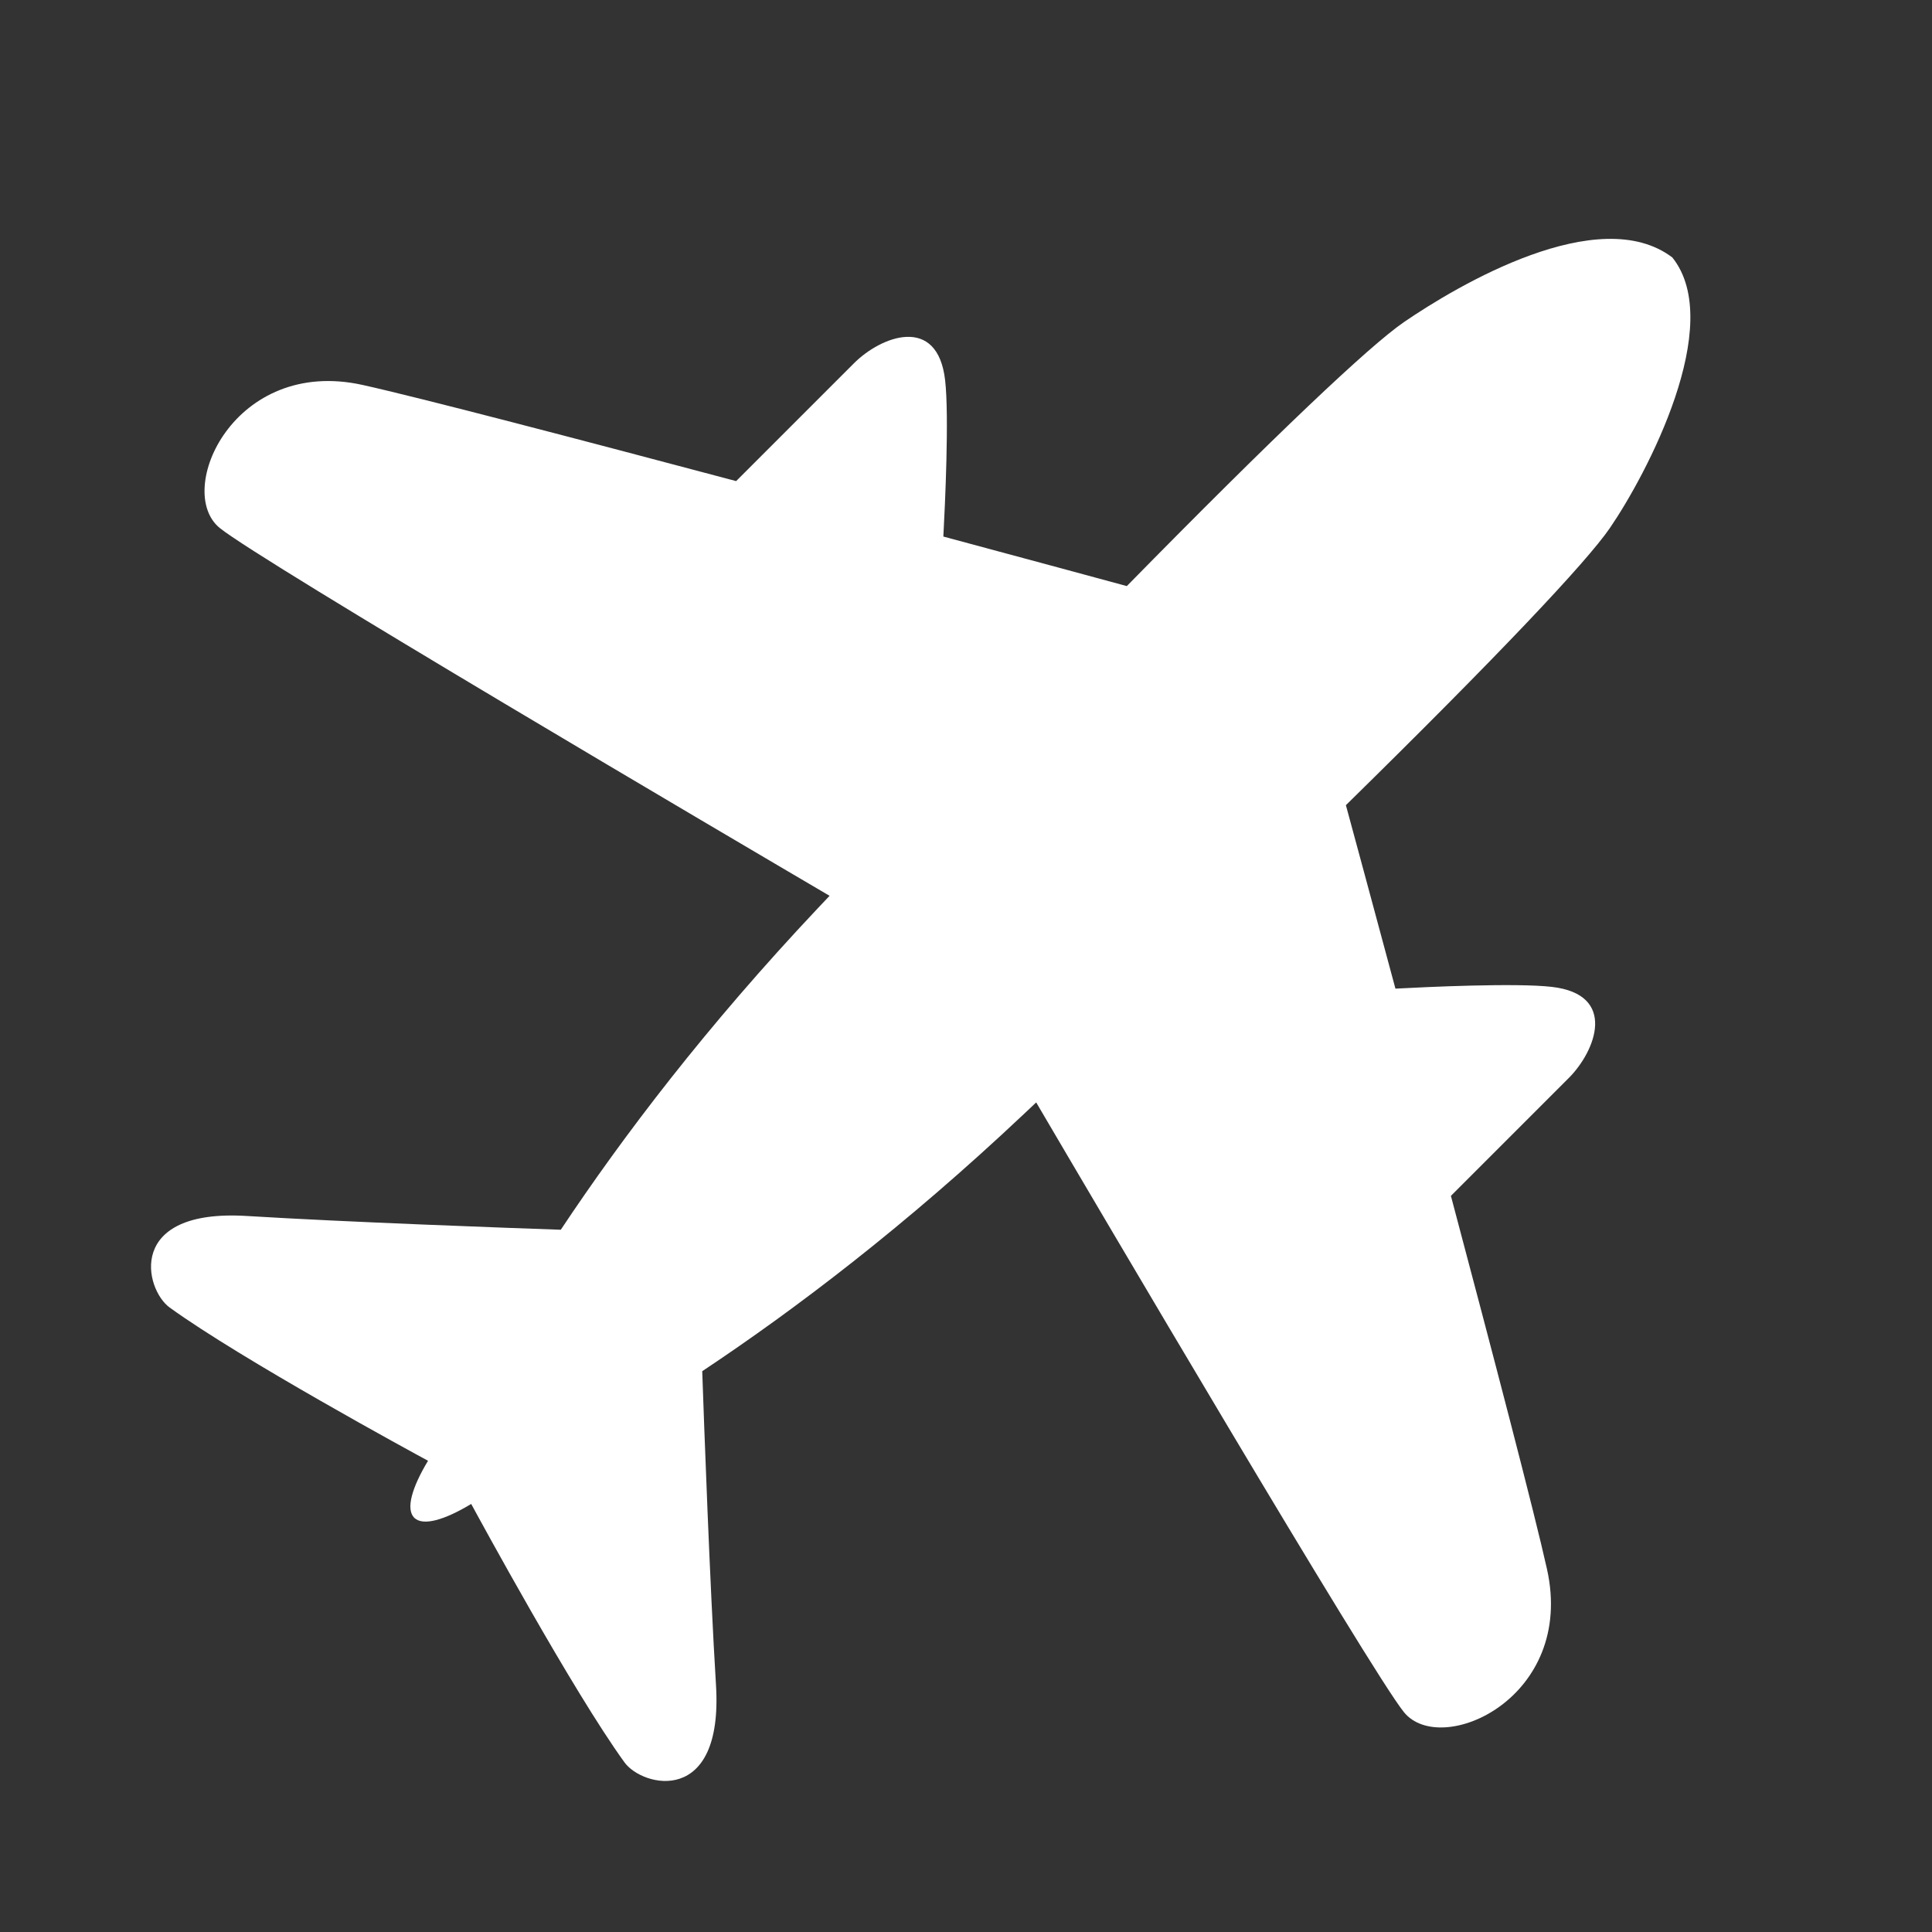<?xml version="1.0" encoding="UTF-8"?>
<svg width="84px" height="84px" viewBox="0 0 84 84" version="1.1" xmlns="http://www.w3.org/2000/svg" xmlns:xlink="http://www.w3.org/1999/xlink">
    <rect x="0" y="0" width="84" height="84" fill="#333333" stroke="none"/>
    <title>travel</title>
    <g id="travel" stroke="none" stroke-width="1" fill="none" fill-rule="evenodd">
        <path d="M84.254,38.928 C83.702,34.954 76.804,33.186 74.019,32.664 C72.237,32.33 66.563,32.174 57.379,32.259 C56.774,31.201 55.22,28.495 53.262,25.096 C54.276,24.185 57.142,21.578 58.122,20.345 C59.918,18.085 57.505,17.016 55.831,17.02 C54.132,17.022 49.356,17.02 48.596,17.02 C45.014,10.844 41.431,4.721 40.073,2.588 C36.995,-2.249 31.014,0.038 31.279,2.588 C31.517,4.881 37.515,28.016 38.719,32.643 C38.462,32.651 38.221,32.656 37.962,32.664 C30.93,32.872 24.998,33.678 20.189,34.646 C18.714,33.066 13.846,27.834 10.962,24.573 C7.456,20.608 5.56,23.685 5.773,25.013 C6.385,28.822 8.805,36.996 9.005,37.667 C7.675,37.997 6.838,38.465 6.83,38.987 C6.825,38.989 6.821,38.992 6.817,38.995 C6.821,38.997 6.826,39.001 6.83,39.004 C6.84,39.525 7.677,39.992 9.005,40.322 C8.806,40.992 6.385,49.167 5.773,52.976 C5.56,54.304 7.456,57.382 10.962,53.416 C13.846,50.155 18.714,44.923 20.189,43.343 C24.998,44.312 30.93,45.117 37.962,45.325 C38.221,45.333 38.462,45.339 38.719,45.347 C37.516,49.973 31.517,73.108 31.279,75.402 C31.015,77.952 36.995,80.238 40.073,75.402 C41.431,73.268 45.014,67.145 48.596,60.97 C49.356,60.97 54.132,60.968 55.831,60.97 C57.505,60.973 59.918,59.905 58.122,57.645 C57.142,56.412 54.276,53.805 53.262,52.893 C55.22,49.494 56.774,46.788 57.379,45.73 C66.563,45.816 72.237,45.659 74.019,45.325 C76.804,44.804 83.843,42.628 84.254,38.928" id="路径" fill="#FFFFFF" fill-rule="nonzero" transform="translate(45.005, 38.995) rotate(-45) translate(-45.005, -38.995)"></path>
    </g>
</svg>